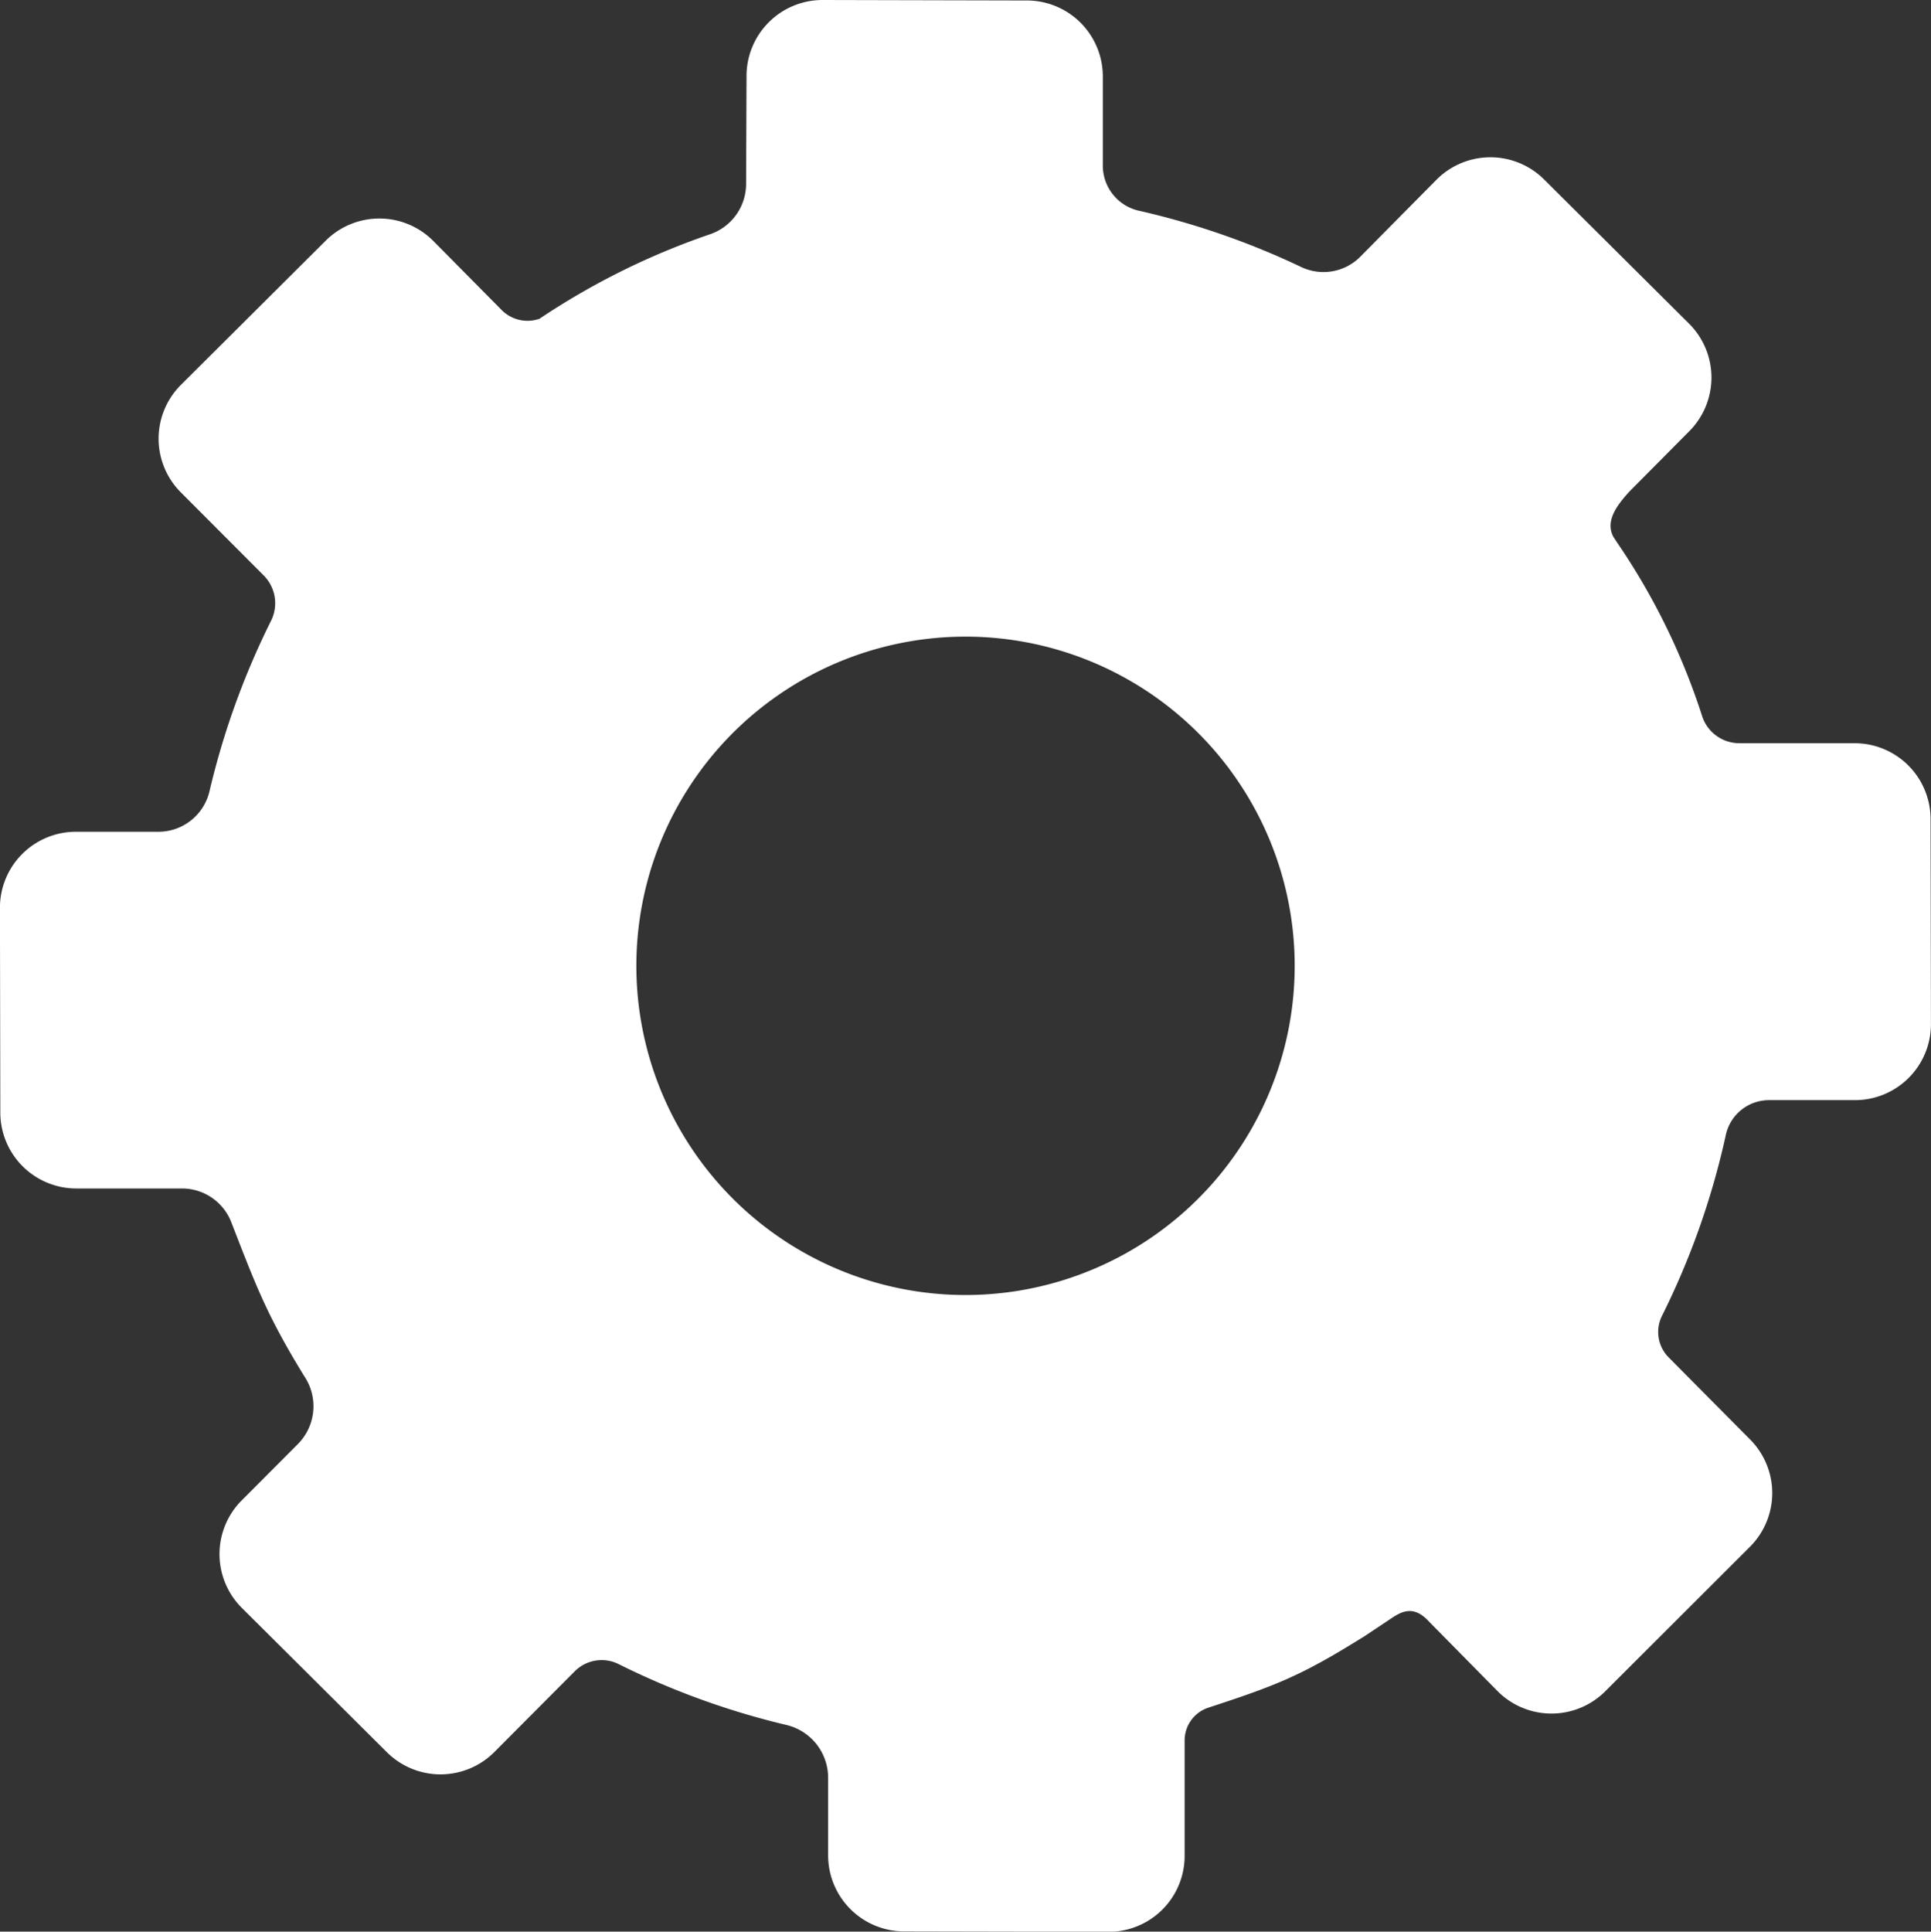 <svg id="fablab_logo" data-name="fablab logo" xmlns="http://www.w3.org/2000/svg" viewBox="0 0 364.9 364.98"><rect x="0" y="0" width="364.9" height="364.98" fill="#333333" stroke="none"/><title>01_zahnrad_rgb</title><path id="zahnrad" d="M360.45,150.94l-21.75,0a7.41,7.41,0,0,1-7-5,126.64,126.64,0,0,0-16.16-33l-.65-1c-1.6-3,.69-6,3.09-8.62L329.22,92a14.37,14.37,0,0,0,0-20.31L301.81,44.43a14.37,14.37,0,0,0-20.31,0L267.08,59a9.8,9.8,0,0,1-11.1,2,147.42,147.42,0,0,0-30.81-10.69,8.73,8.73,0,0,1-6.76-8.56l0-16.69A14.36,14.36,0,0,0,204.12,10.6l-38.65-.09a14.36,14.36,0,0,0-14.39,14.33L151,45.24a10.07,10.07,0,0,1-6.72,9.5,138.14,138.14,0,0,0-32.33,16,6.88,6.88,0,0,1-7.15-1.66L91.85,56a14.37,14.37,0,0,0-20.31,0L44.19,83.24a14.35,14.35,0,0,0,0,20.31l15.65,15.69a7.43,7.43,0,0,1,1.38,8.58A147.91,147.91,0,0,0,49.6,160,9.92,9.92,0,0,1,40,167.67l-15.61,0A14.35,14.35,0,0,0,10,182.09l.07,38.64a14.36,14.36,0,0,0,14.38,14.34l20.09,0a10,10,0,0,1,9.25,6.57c4.55,11.69,6.61,17.33,13.7,28.87a10.15,10.15,0,0,1-1.21,12.87L55.69,294a14.36,14.36,0,0,0,0,20.3L83.1,341.57a14.37,14.37,0,0,0,20.31,0l15.22-15.28a7.16,7.16,0,0,1,8.28-1.35,147.18,147.18,0,0,0,31.71,11.5,10.25,10.25,0,0,1,7.88,10l0,14.6a14.37,14.37,0,0,0,14.33,14.4l38.65.08a14.35,14.35,0,0,0,14.39-14.32l0-21.87a6.51,6.51,0,0,1,4.48-6.16c12.86-4.21,17.53-6,29.6-13.56l5-3.33c2.16-1.47,4.39-2.42,7.21.74l12.88,13.06a14.37,14.37,0,0,0,20.31,0l27.35-27.31a14.34,14.34,0,0,0,0-20.3L325.35,267a6.82,6.82,0,0,1-1.28-7.85A146.84,146.84,0,0,0,336.13,225a8.35,8.35,0,0,1,8.13-6.62l16.31,0a14.36,14.36,0,0,0,14.33-14.39l-.07-38.65A14.35,14.35,0,0,0,360.45,150.94ZM227.52,244.38a62.2,62.2,0,1,1,16.32-86.44A62.19,62.19,0,0,1,227.52,244.38Z" transform="translate(-10.01 -10.51)" style="fill:#fff"/></svg>